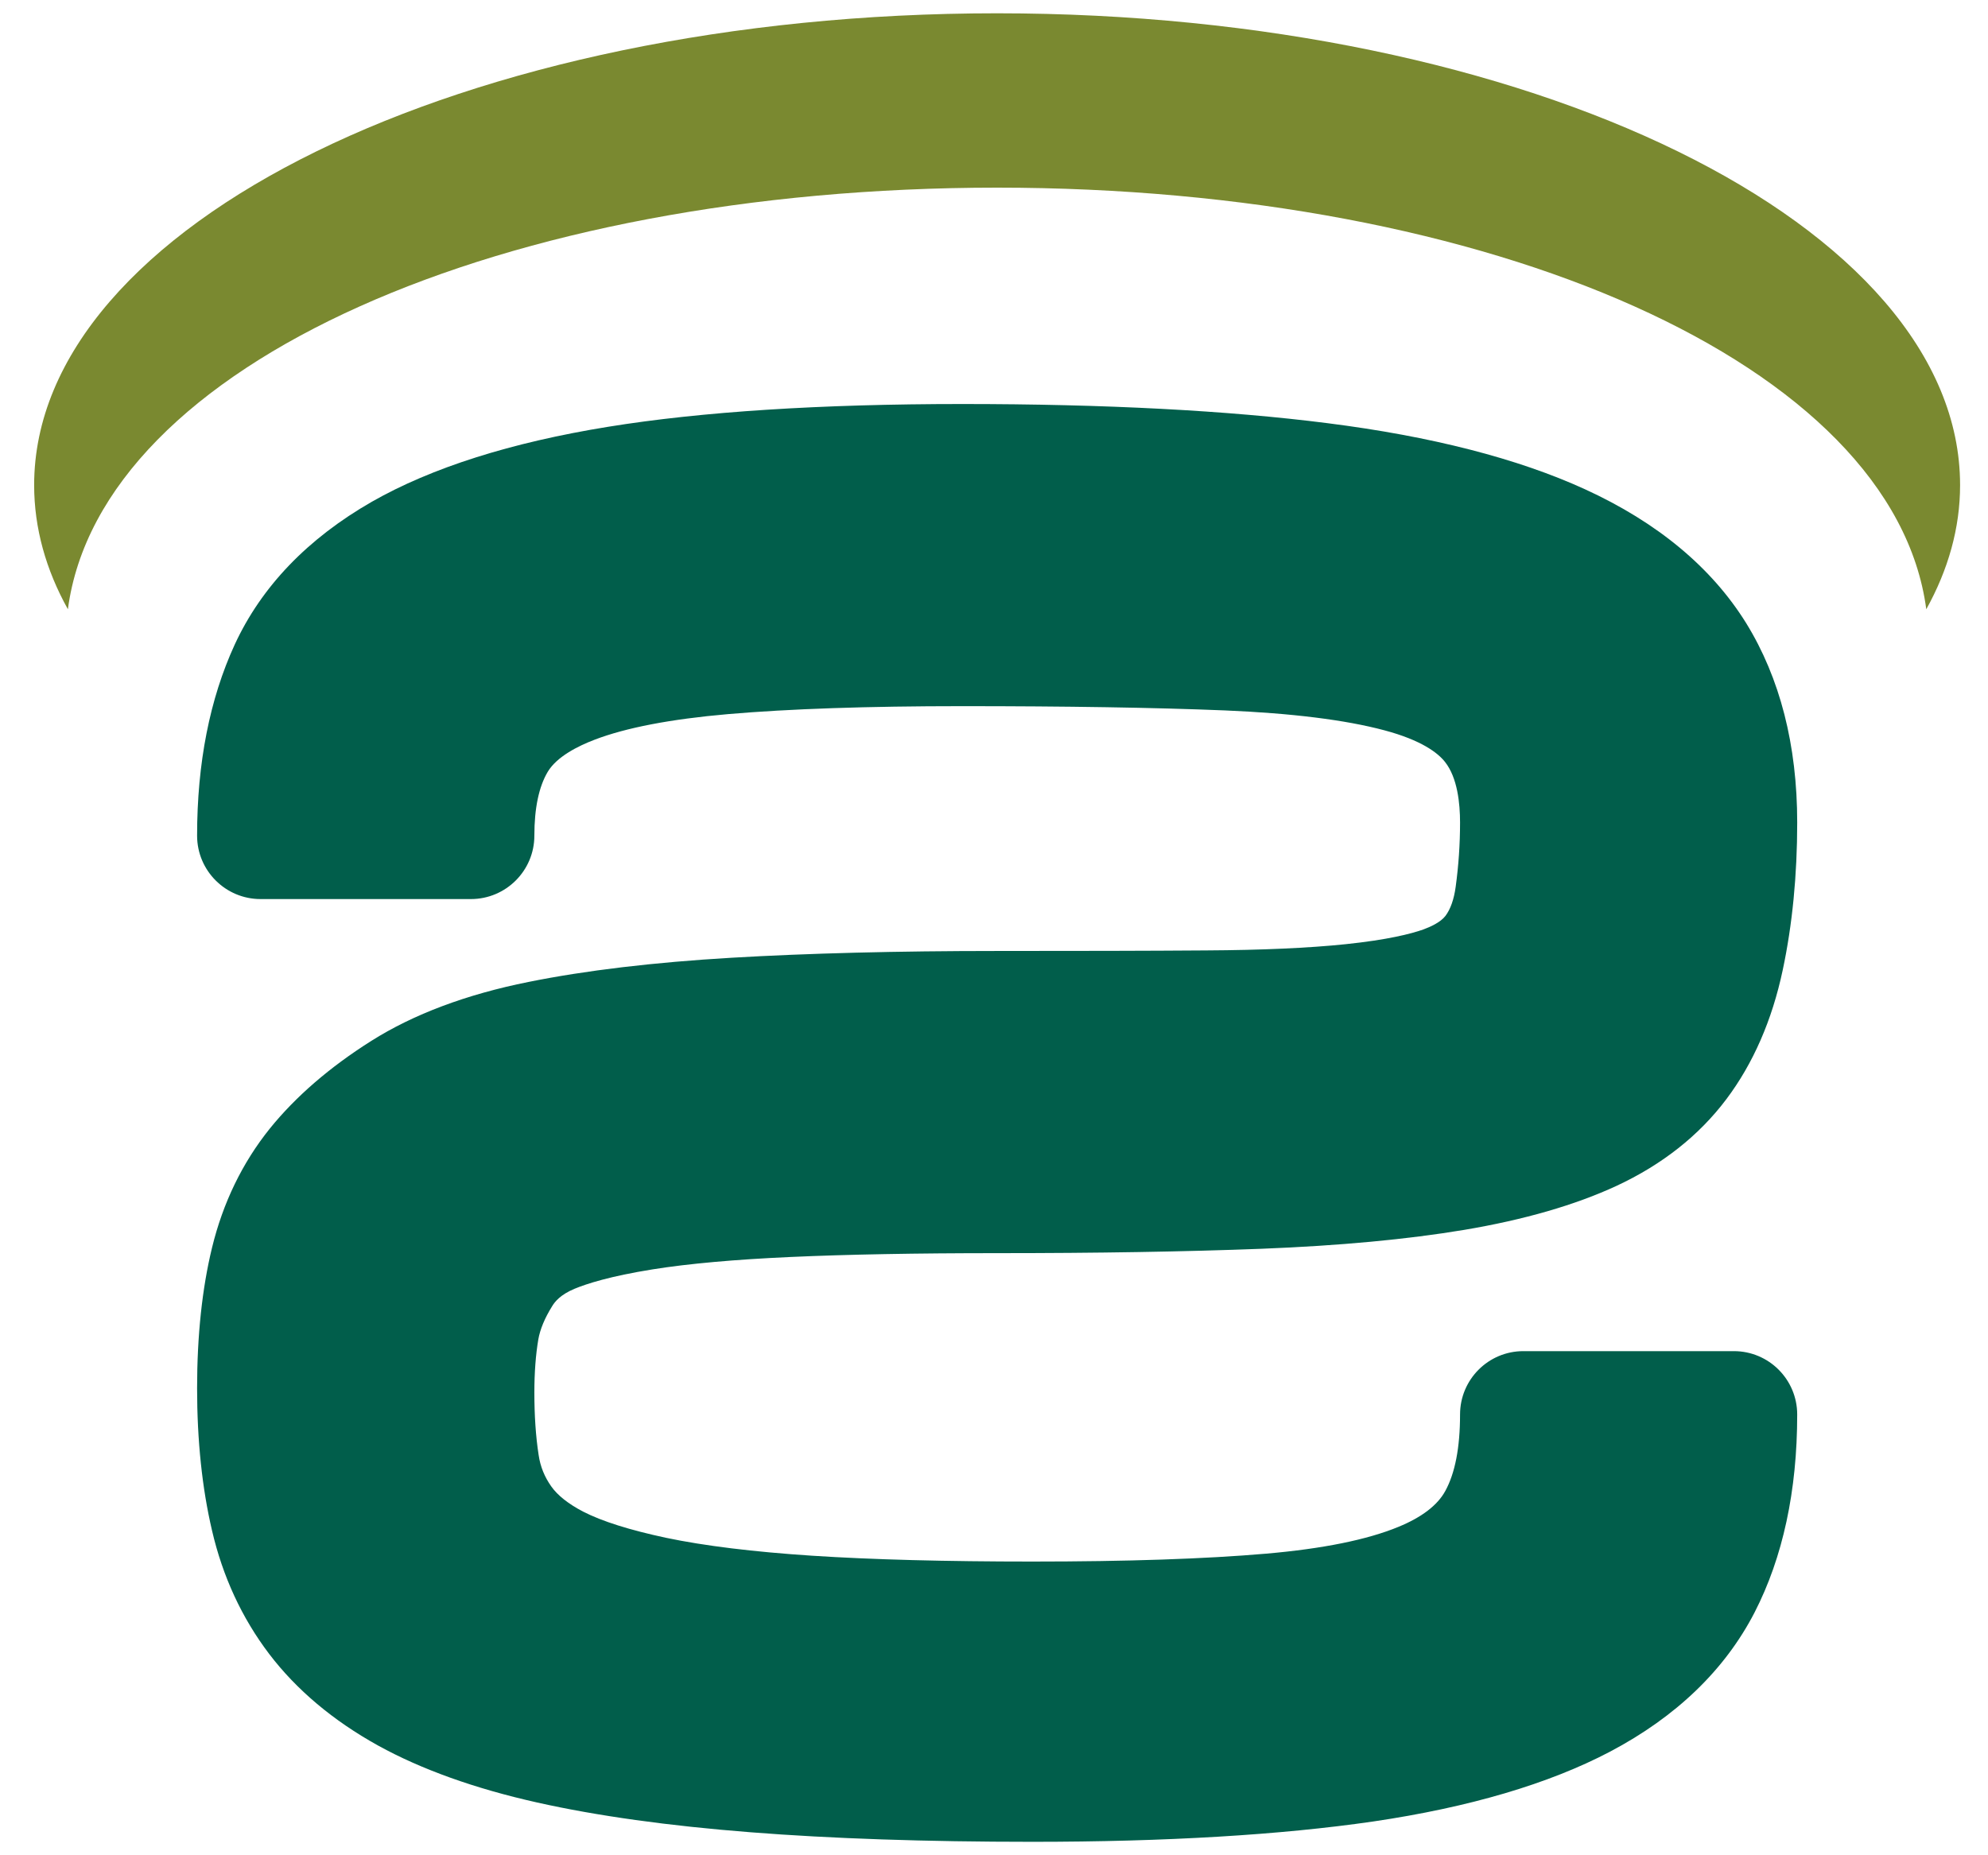 <?xml version="1.0" encoding="utf-8"?>
<!-- Generator: Adobe Illustrator 16.0.0, SVG Export Plug-In . SVG Version: 6.00 Build 0)  -->
<!DOCTYPE svg PUBLIC "-//W3C//DTD SVG 1.1//EN" "http://www.w3.org/Graphics/SVG/1.1/DTD/svg11.dtd">
<svg version="1.1" id="Capa_1" xmlns="http://www.w3.org/2000/svg" xmlns:xlink="http://www.w3.org/1999/xlink" x="0px" y="0px"
	 width="300px" height="280px" viewBox="0 0 300 280" enable-background="new 0 0 300 280" xml:space="preserve">
<g>
	<path fill="#7A8930" d="M150.462,28.32c74.429,0,135.304,26.563,140.224,63.631c3.313-5.975,5.101-12.25,5.101-18.737
		c0-39.324-65.07-71.208-145.325-71.208C70.205,2.006,5.153,33.89,5.153,73.214c0,6.487,1.771,12.763,5.092,18.737
		C15.163,54.883,76.058,28.32,150.462,28.32z"/>
	<path fill="#015E4B" d="M40.716,170.328c3.899-4.828,9.046-9.277,15.313-13.232c6.376-4.027,14.368-7.029,23.737-8.901
		c8.587-1.735,18.919-2.966,30.69-3.654c11.46-0.671,24.911-1.018,40.016-1.018c12.33,0,22.845-0.02,31.544-0.084
		c8.449-0.046,15.523-0.367,21.01-0.936c6.377-0.663,9.909-1.57,11.754-2.223c1.1-0.402,2.614-1.092,3.35-2.056
		c0.751-0.999,1.282-2.48,1.54-4.39c0.432-3.157,0.66-6.395,0.66-9.699c0-2.862-0.384-6.77-2.275-9.147
		c-1.055-1.34-3.505-3.266-9.155-4.772c-5.901-1.576-14.002-2.577-24.059-2.999c-10.634-0.433-23.966-0.643-39.647-0.643
		c-14.212,0-26.104,0.404-35.334,1.202c-8.634,0.752-15.404,2.046-20.158,3.873c-2.449,0.936-5.669,2.532-7.045,4.834
		c-1.332,2.239-2.019,5.477-2.019,9.634c0,5.285-4.294,9.571-9.57,9.571H39.313c-5.276,0-9.57-4.286-9.57-9.571
		c0-10.946,1.908-20.635,5.67-28.82C39.45,88.537,46.432,81.27,56.14,75.71c8.982-5.12,20.965-8.927,35.654-11.303
		c14.048-2.276,32.021-3.432,53.4-3.432c21.537,0,40.08,0.972,55.117,2.89c15.663,1.982,28.719,5.331,38.848,9.964
		c10.974,5.02,19.14,11.827,24.351,20.222c5.102,8.276,7.698,18.397,7.698,30.085c0,7.956-0.734,15.447-2.184,22.259
		c-1.605,7.582-4.477,14.133-8.497,19.482c-4.128,5.494-9.707,9.898-16.597,13.102c-6.239,2.891-13.955,5.119-22.957,6.633
		c-8.561,1.432-18.846,2.396-30.58,2.854c-11.479,0.441-24.764,0.662-39.92,0.662c-12.168,0-22.564,0.191-31.17,0.578
		c-8.359,0.375-15.388,1-20.829,1.871c-6.405,1.027-9.936,2.164-11.799,2.938c-2.092,0.881-2.936,1.926-3.349,2.613
		c-1.102,1.771-1.817,3.459-2.092,5.027c-0.386,2.275-0.596,4.975-0.596,8.02c0,3.441,0.21,6.607,0.643,9.406
		c0.256,1.77,0.897,3.32,1.908,4.752c0.963,1.367,2.597,2.65,4.816,3.807c2.854,1.469,7.076,2.789,12.488,3.945
		c5.808,1.221,13.249,2.129,22.065,2.707c9.02,0.588,20.204,0.881,33.217,0.881c14.211,0,26.103-0.395,35.305-1.193
		c8.543-0.742,15.249-2.1,19.956-4.045c3.514-1.441,5.9-3.268,7.065-5.412c1.477-2.682,2.229-6.57,2.229-11.543
		c0-5.277,4.268-9.563,9.552-9.563h31.774c5.275,0,9.551,4.285,9.551,9.563c0,11.523-2.166,21.57-6.432,29.873
		c-4.478,8.67-11.817,15.746-21.828,21.02c-9.212,4.846-21.24,8.396-35.745,10.533c-13.956,2.029-31.27,3.064-51.427,3.064
		c-16.05,0-30.372-0.484-42.512-1.441c-12.331-0.961-23.167-2.467-32.214-4.494c-9.432-2.109-17.488-5.01-23.965-8.578
		c-6.817-3.771-12.349-8.434-16.46-13.836c-4.129-5.434-7.028-11.709-8.634-18.652c-1.486-6.342-2.248-13.563-2.248-21.453
		c0-7.938,0.762-15.076,2.248-21.186C33.642,181.52,36.587,175.465,40.716,170.328z"/>
</g>
</svg>
